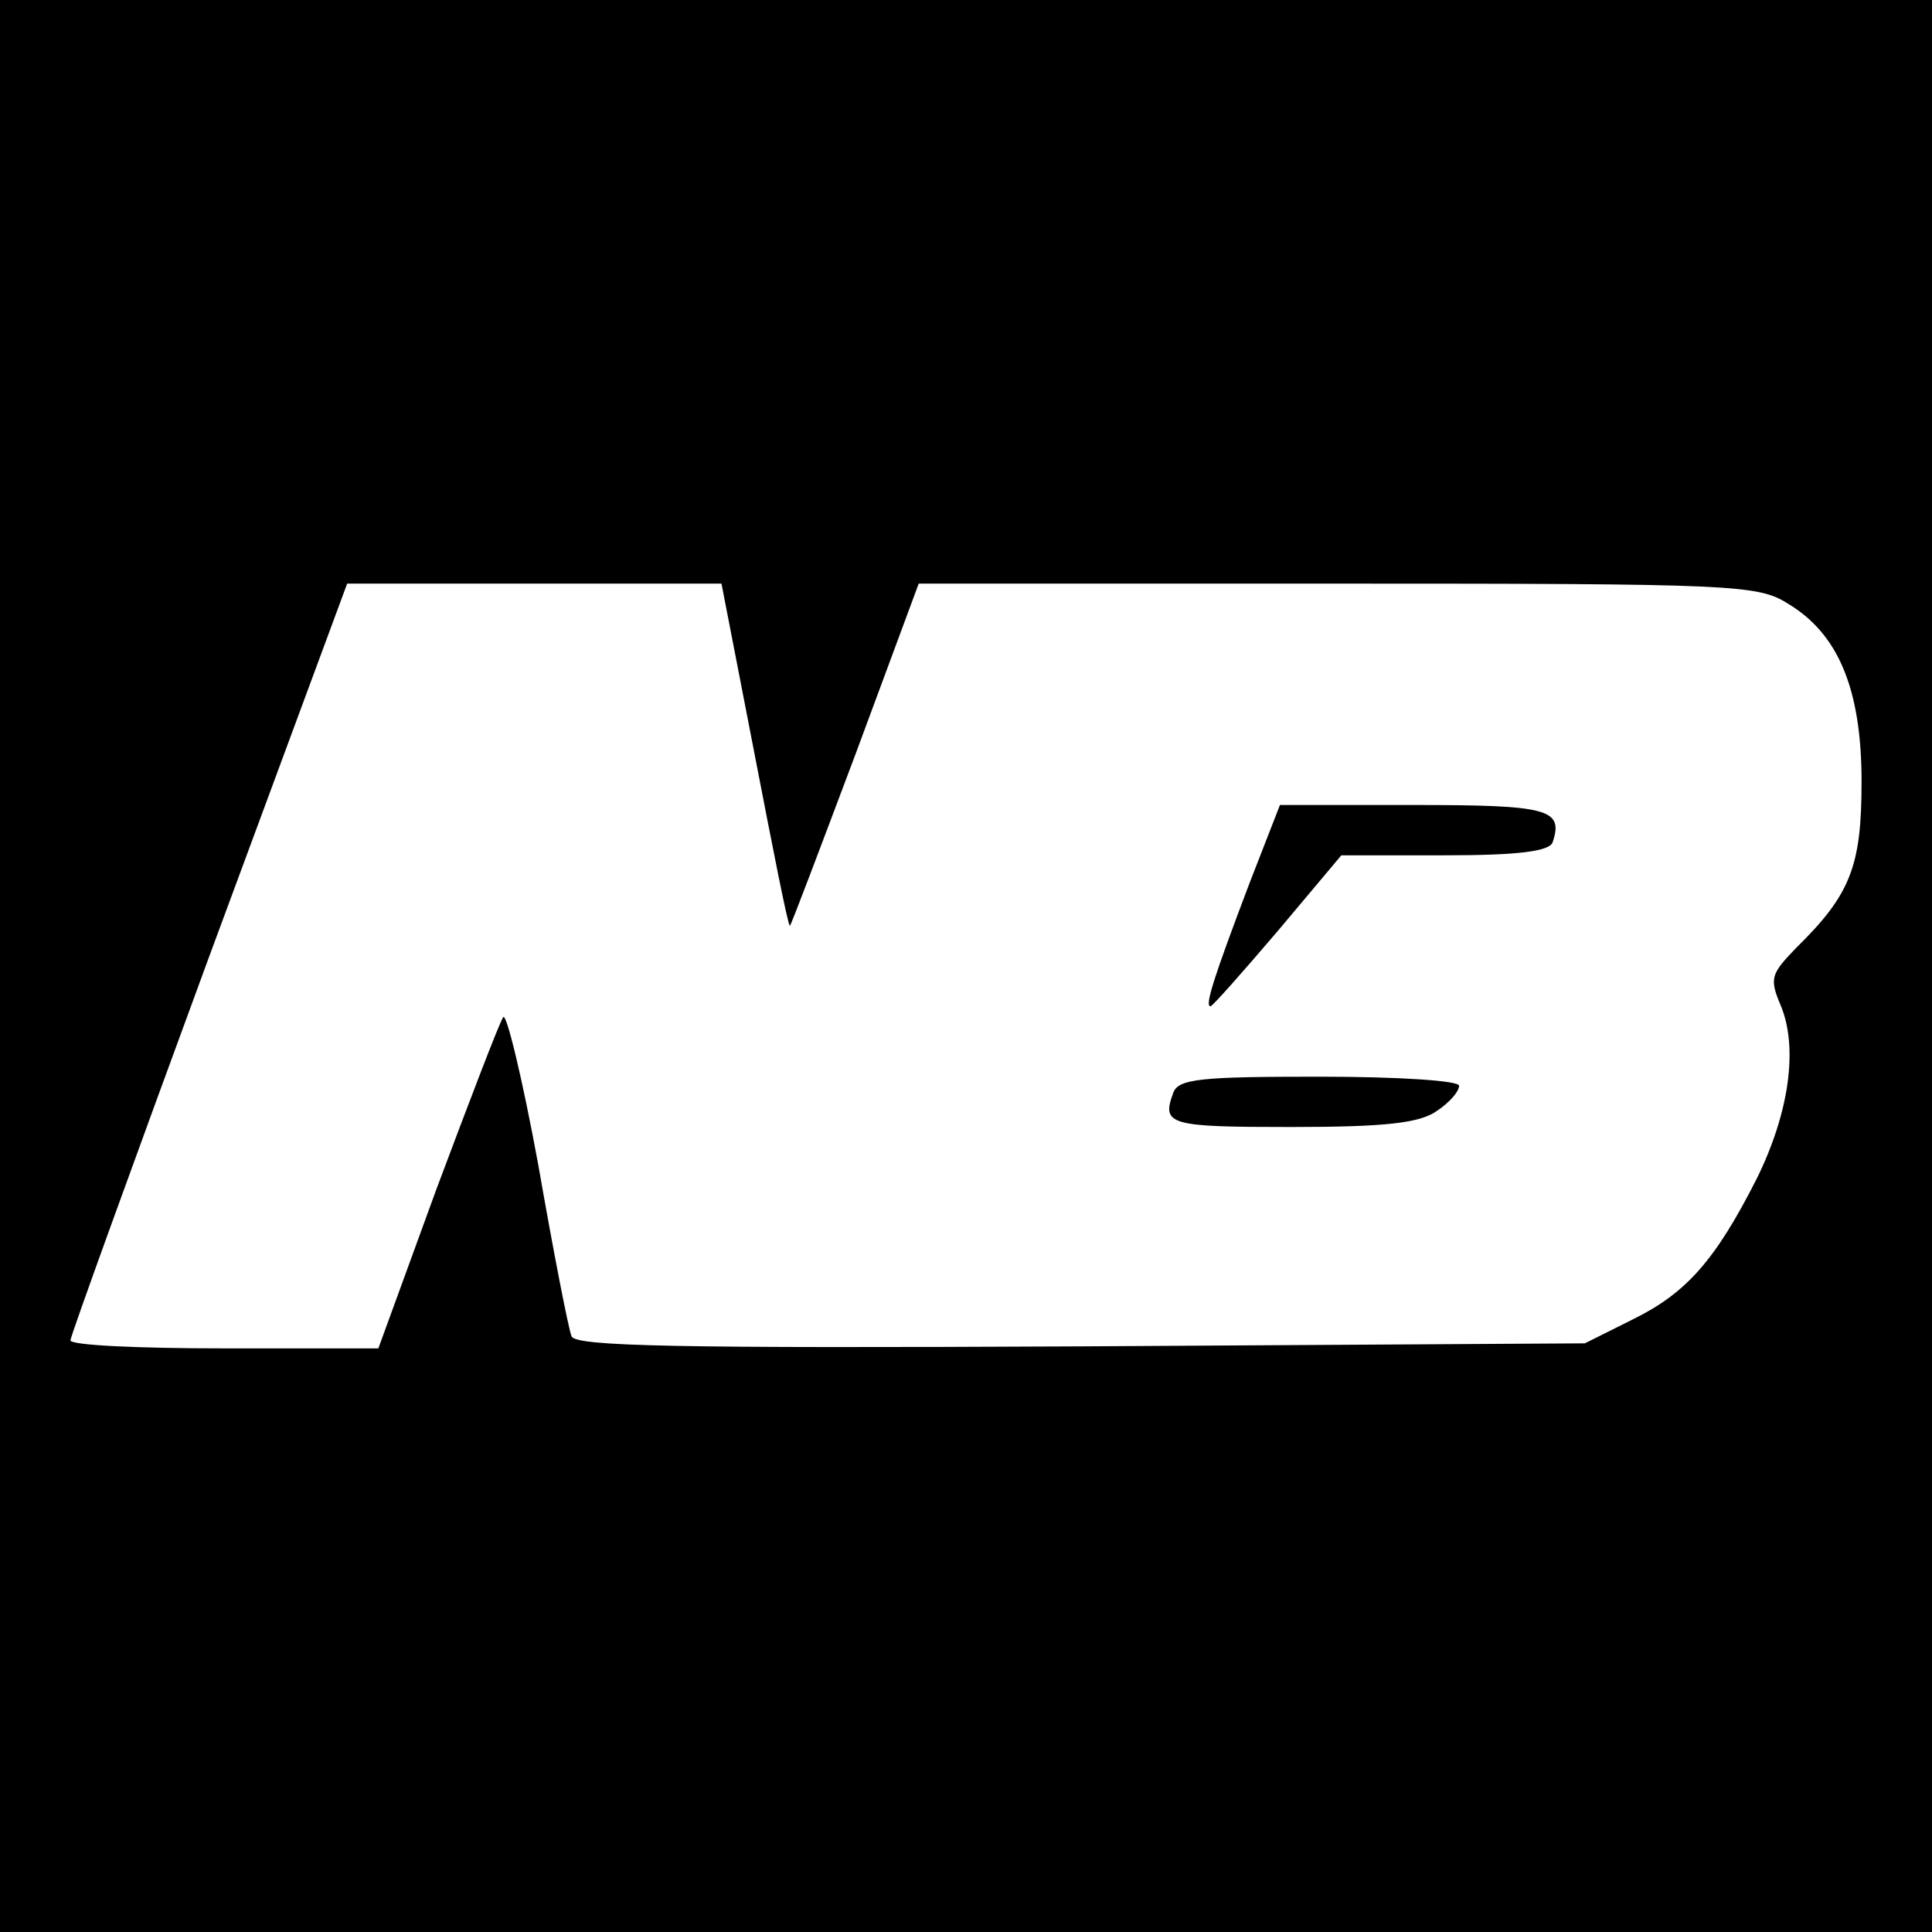 <?xml version="1.0" standalone="no"?>
<!DOCTYPE svg PUBLIC "-//W3C//DTD SVG 20010904//EN"
 "http://www.w3.org/TR/2001/REC-SVG-20010904/DTD/svg10.dtd">
<svg version="1.0" xmlns="http://www.w3.org/2000/svg"
 width="192pt" height="192pt" viewBox="0 0 192 192"
 preserveAspectRatio="xMidYMid meet">
<g transform="translate(0,192) scale(0.1,-0.1)"
fill="#000000" stroke="none">
<path d="M0 960 l0 -960 960 0 960 0 0 960 0 960 -960 0 -960 0 0 -960z m750
210 c18 -93 33 -170 35 -170 1 0 30 77 65 170 l63 170 416 0 c395 0 418 -1
448 -20 50 -30 73 -85 73 -177 0 -84 -11 -112 -65 -165 -25 -26 -27 -30 -15
-58 17 -42 8 -106 -24 -171 -41 -81 -70 -114 -123 -140 l-48 -24 -501 -3
c-403 -2 -502 0 -506 10 -3 7 -18 84 -33 170 -16 87 -32 153 -35 147 -4 -6
-33 -82 -66 -170 l-58 -159 -153 0 c-84 0 -153 3 -153 8 0 4 62 175 137 379
l138 373 186 0 186 0 33 -170z"/>
<path d="M1242 1043 c-36 -95 -45 -123 -39 -123 2 0 32 34 67 75 l63 75 103 0
c73 0 104 4 107 13 11 33 -4 37 -138 37 l-133 0 -30 -77z"/>
<path d="M1166 834 c-12 -32 -4 -34 117 -34 95 0 128 4 145 16 12 8 22 19 22
25 0 5 -59 9 -139 9 -117 0 -140 -2 -145 -16z"/>
</g>
</svg>
